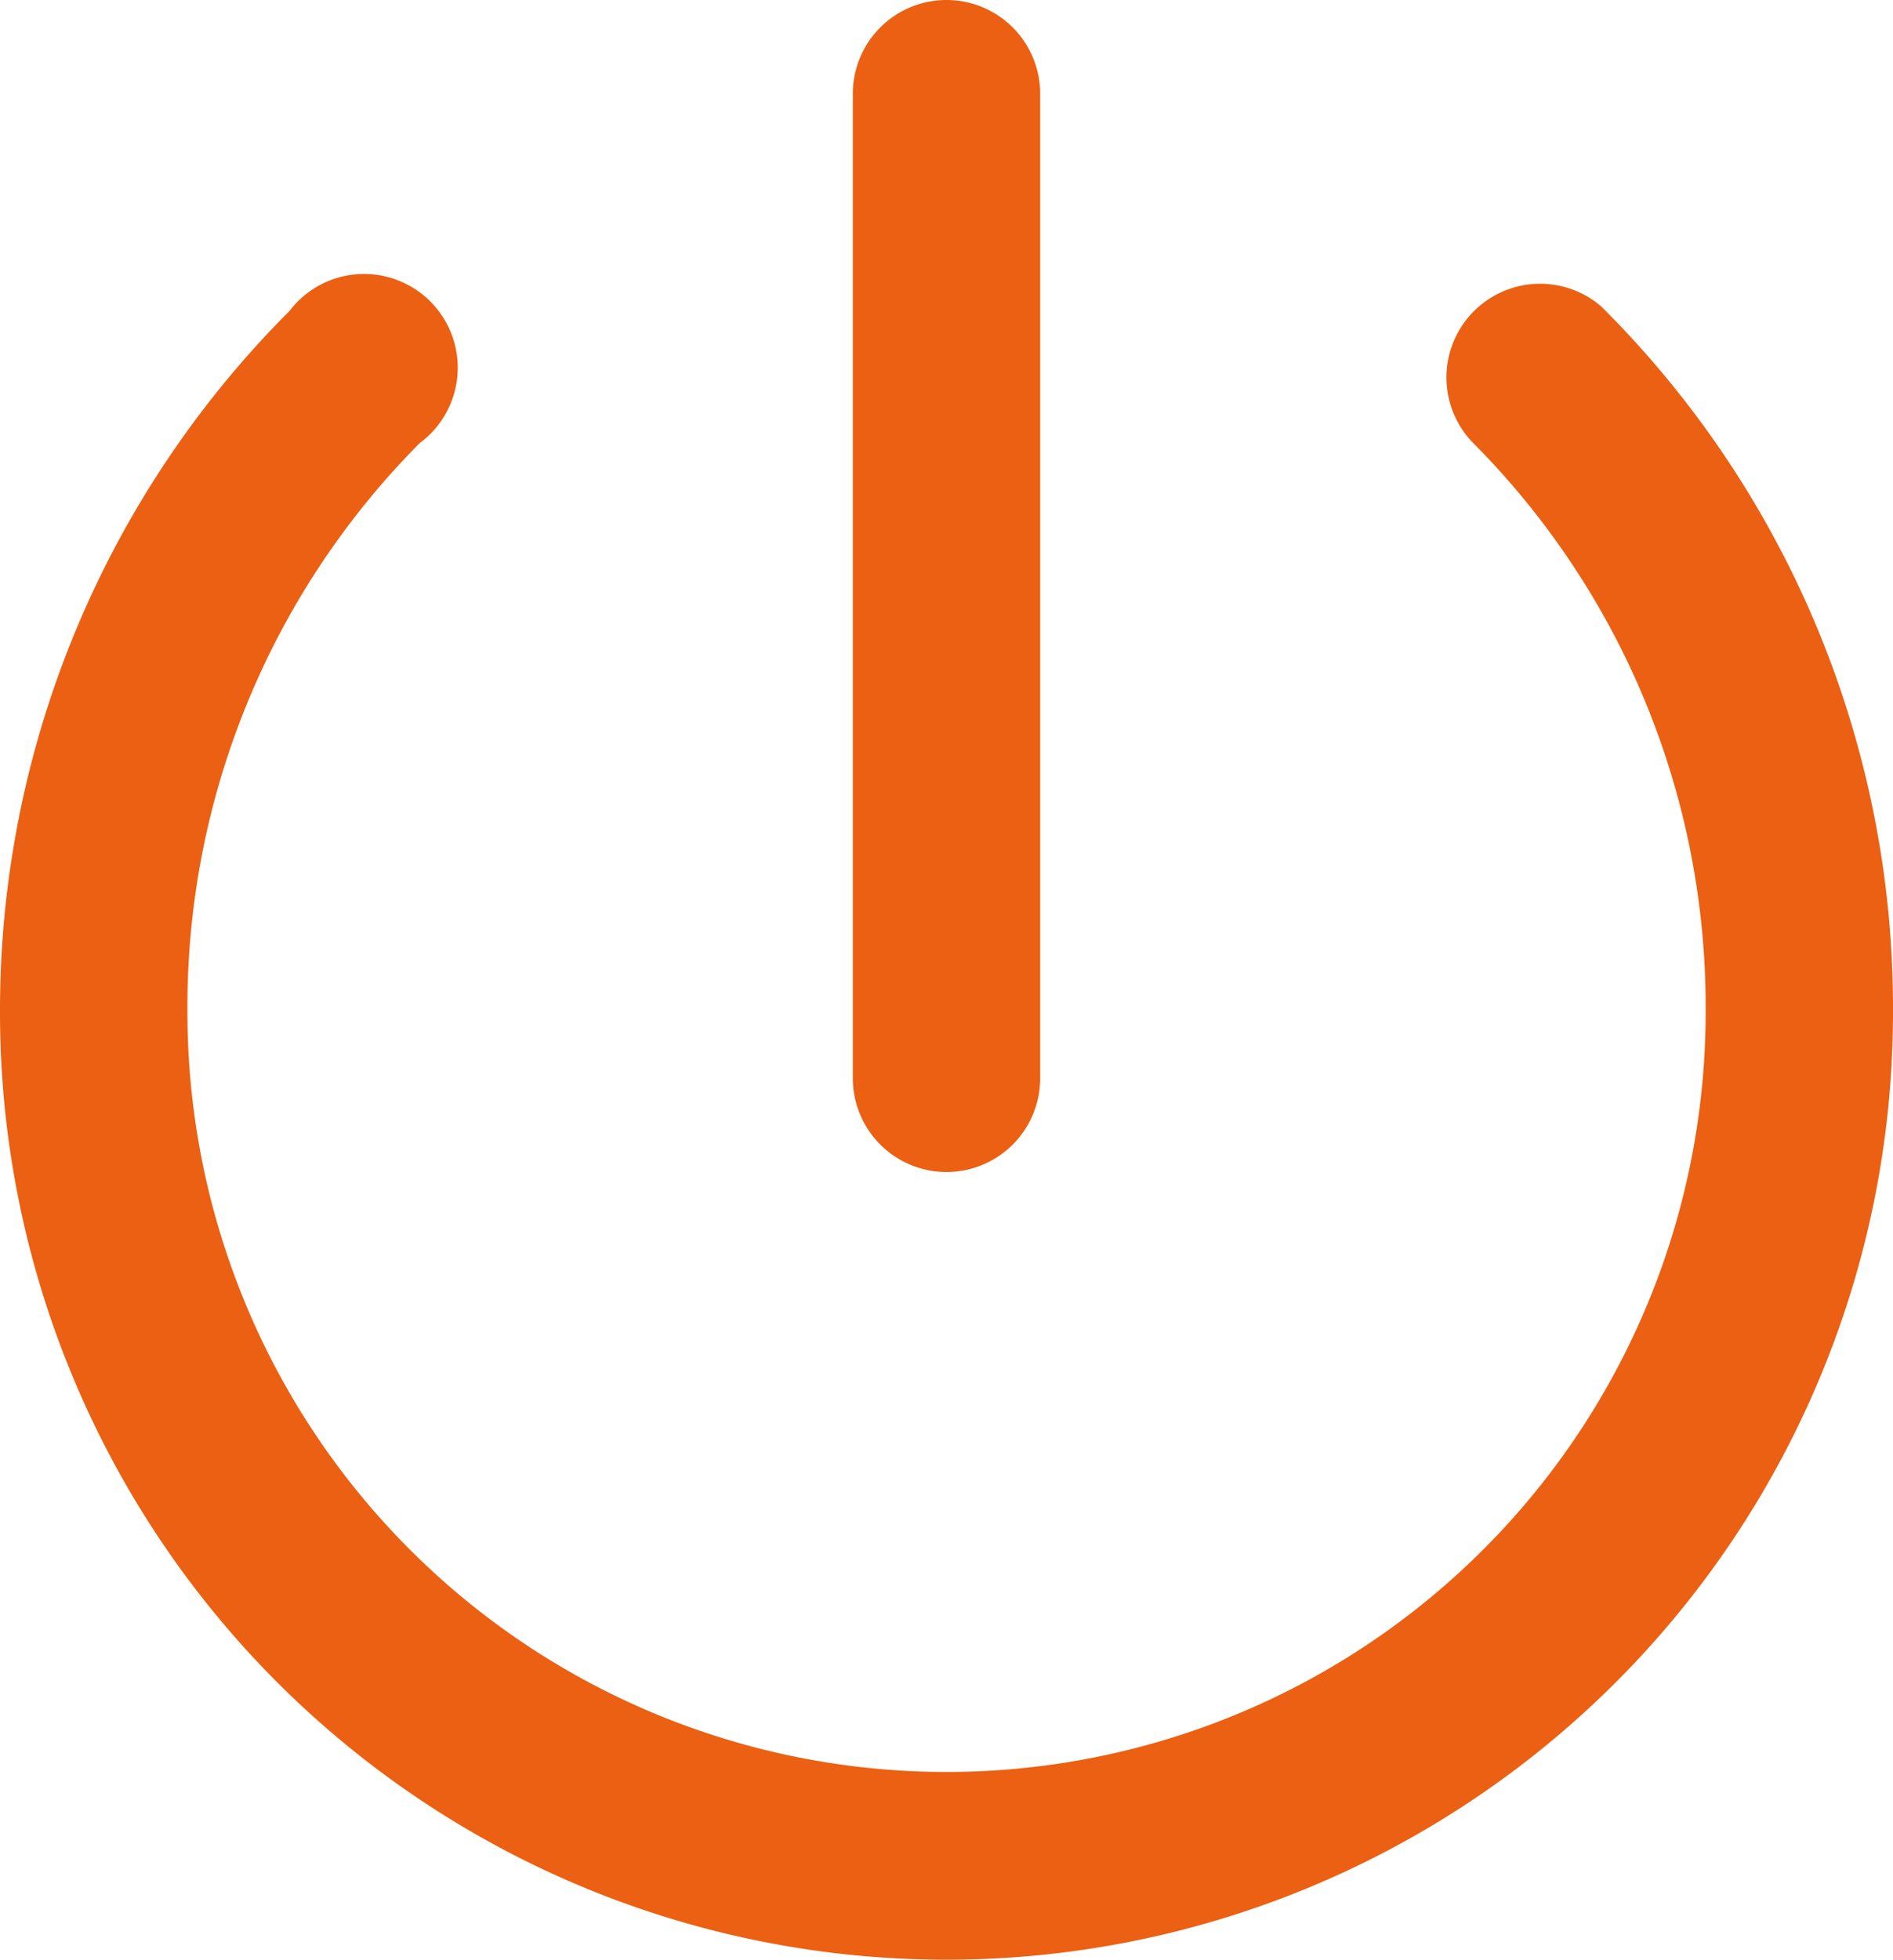 <svg xmlns="http://www.w3.org/2000/svg" width="23.582" height="24.399" viewBox="0 0 23.582 24.399">
  <g id="Layer_12" data-name="Layer 12" transform="translate(0.35 0.35)">
    <path id="Tracé_5142" data-name="Tracé 5142" d="M24.882,13.258A11.441,11.441,0,1,1,2,13.258,11.956,11.956,0,0,1,5.522,4.751.817.817,0,1,1,6.65,5.9a10.3,10.3,0,0,0-3.015,7.355,9.806,9.806,0,1,0,19.613,0A10.3,10.3,0,0,0,20.232,5.9a.817.817,0,0,1,1.128-1.177,11.956,11.956,0,0,1,3.522,8.532ZM13.441,14.892a.817.817,0,0,0,.817-.817V1.817a.817.817,0,0,0-1.634,0V14.075A.817.817,0,0,0,13.441,14.892Z" transform="translate(-2 -1)" fill="#eb6012" stroke="#eb6012" stroke-width="0.7"/>
  </g>
</svg>
